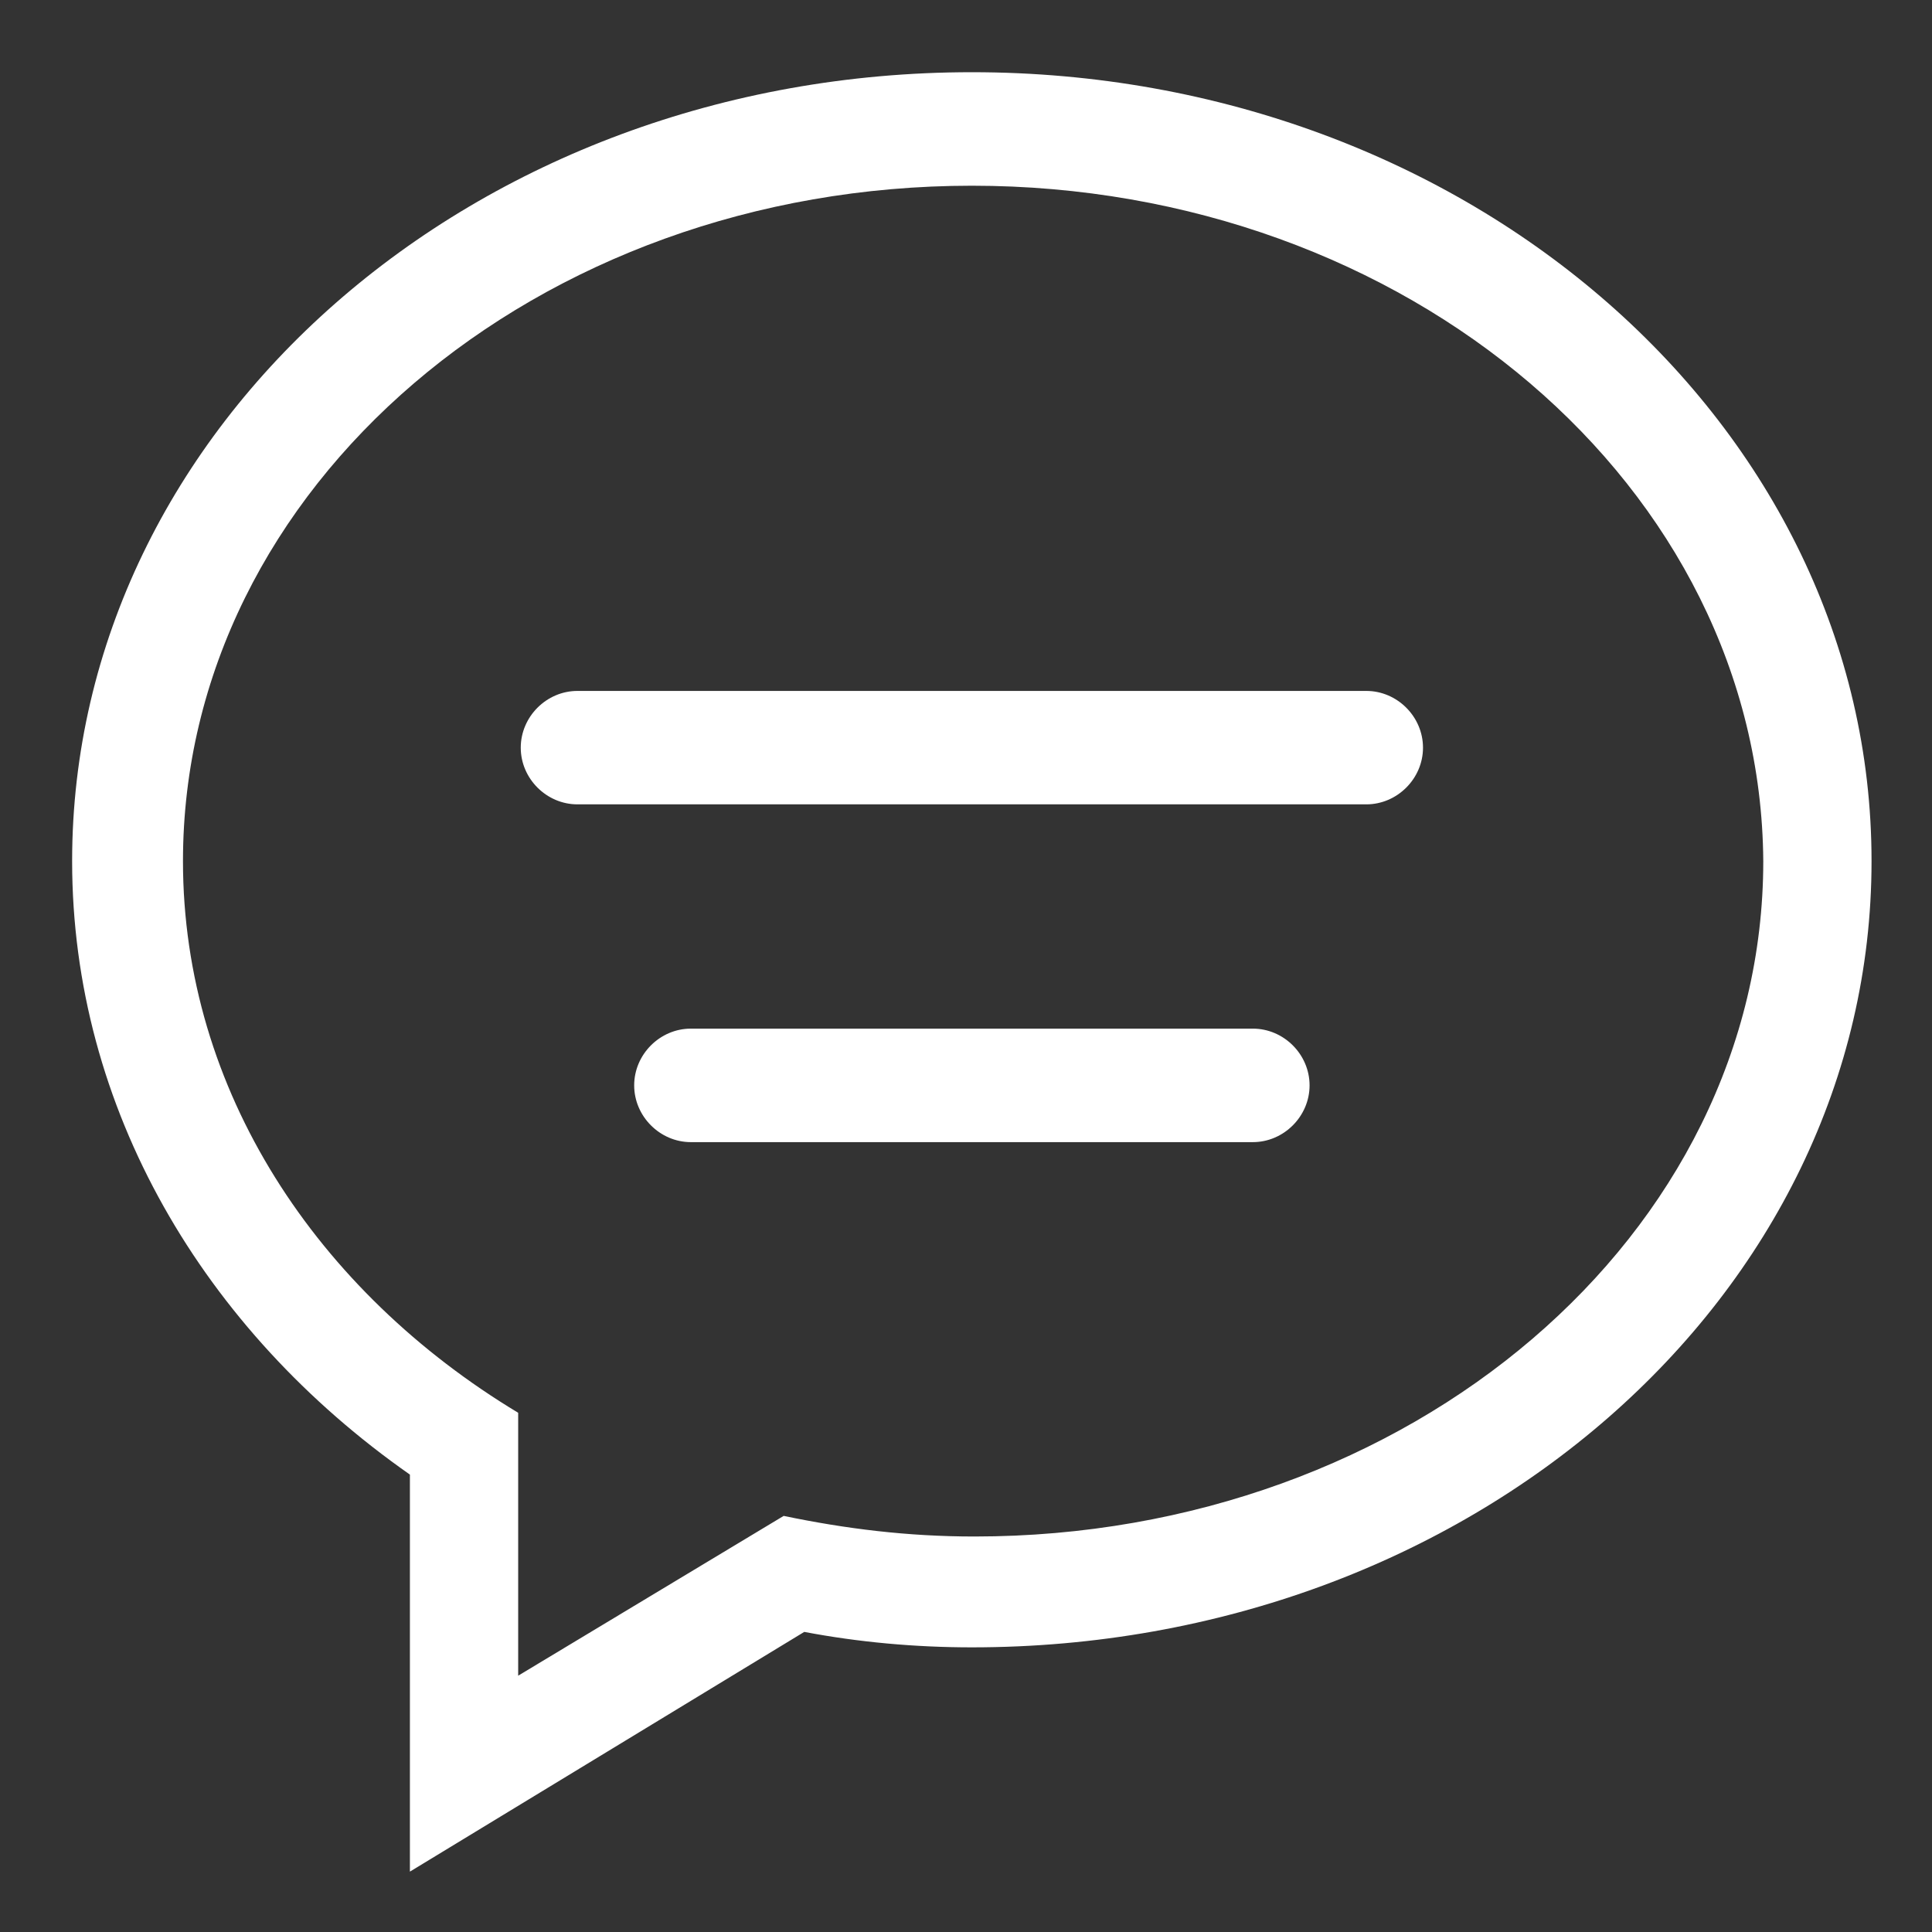 <svg width="24" height="24" viewBox="0 0 24 24" fill="none" xmlns="http://www.w3.org/2000/svg">
<rect x="0" y="0" width="24" height="24" fill="#333333" stroke="none"/>
<g clip-path="url(#clip0_4699_13996)">
<path d="M12.073 20.464C11.368 20.464 10.664 20.4 9.991 20.272L5.092 23.25V18.318C2.53 16.525 0.896 13.771 0.896 10.697C0.896 5.285 5.892 0.897 12.073 0.897C18.253 0.897 23.249 5.285 23.249 10.697C23.249 16.109 18.253 20.464 12.073 20.464ZM12.073 2.307C6.661 2.307 2.273 6.053 2.273 10.697C2.273 13.547 3.939 16.045 6.437 17.55V20.816L9.735 18.831C10.504 18.991 11.272 19.087 12.105 19.087C17.517 19.087 21.904 15.34 21.904 10.697C21.872 6.053 17.485 2.307 12.073 2.307ZM16.973 9.992H7.173C6.789 9.992 6.469 9.672 6.469 9.288C6.469 8.903 6.789 8.583 7.173 8.583H16.973C17.357 8.583 17.677 8.903 17.677 9.288C17.677 9.672 17.357 9.992 16.973 9.992ZM8.582 12.778H15.563C15.948 12.778 16.268 13.098 16.268 13.483C16.268 13.867 15.948 14.188 15.563 14.188H8.582C8.198 14.188 7.878 13.867 7.878 13.483C7.878 13.098 8.198 12.778 8.582 12.778Z" fill="white"/>
</g>
<defs>
<clipPath id="clip0_4699_13996">
<rect width="24" height="24" fill="white"/>
</clipPath>
</defs>
</svg>
